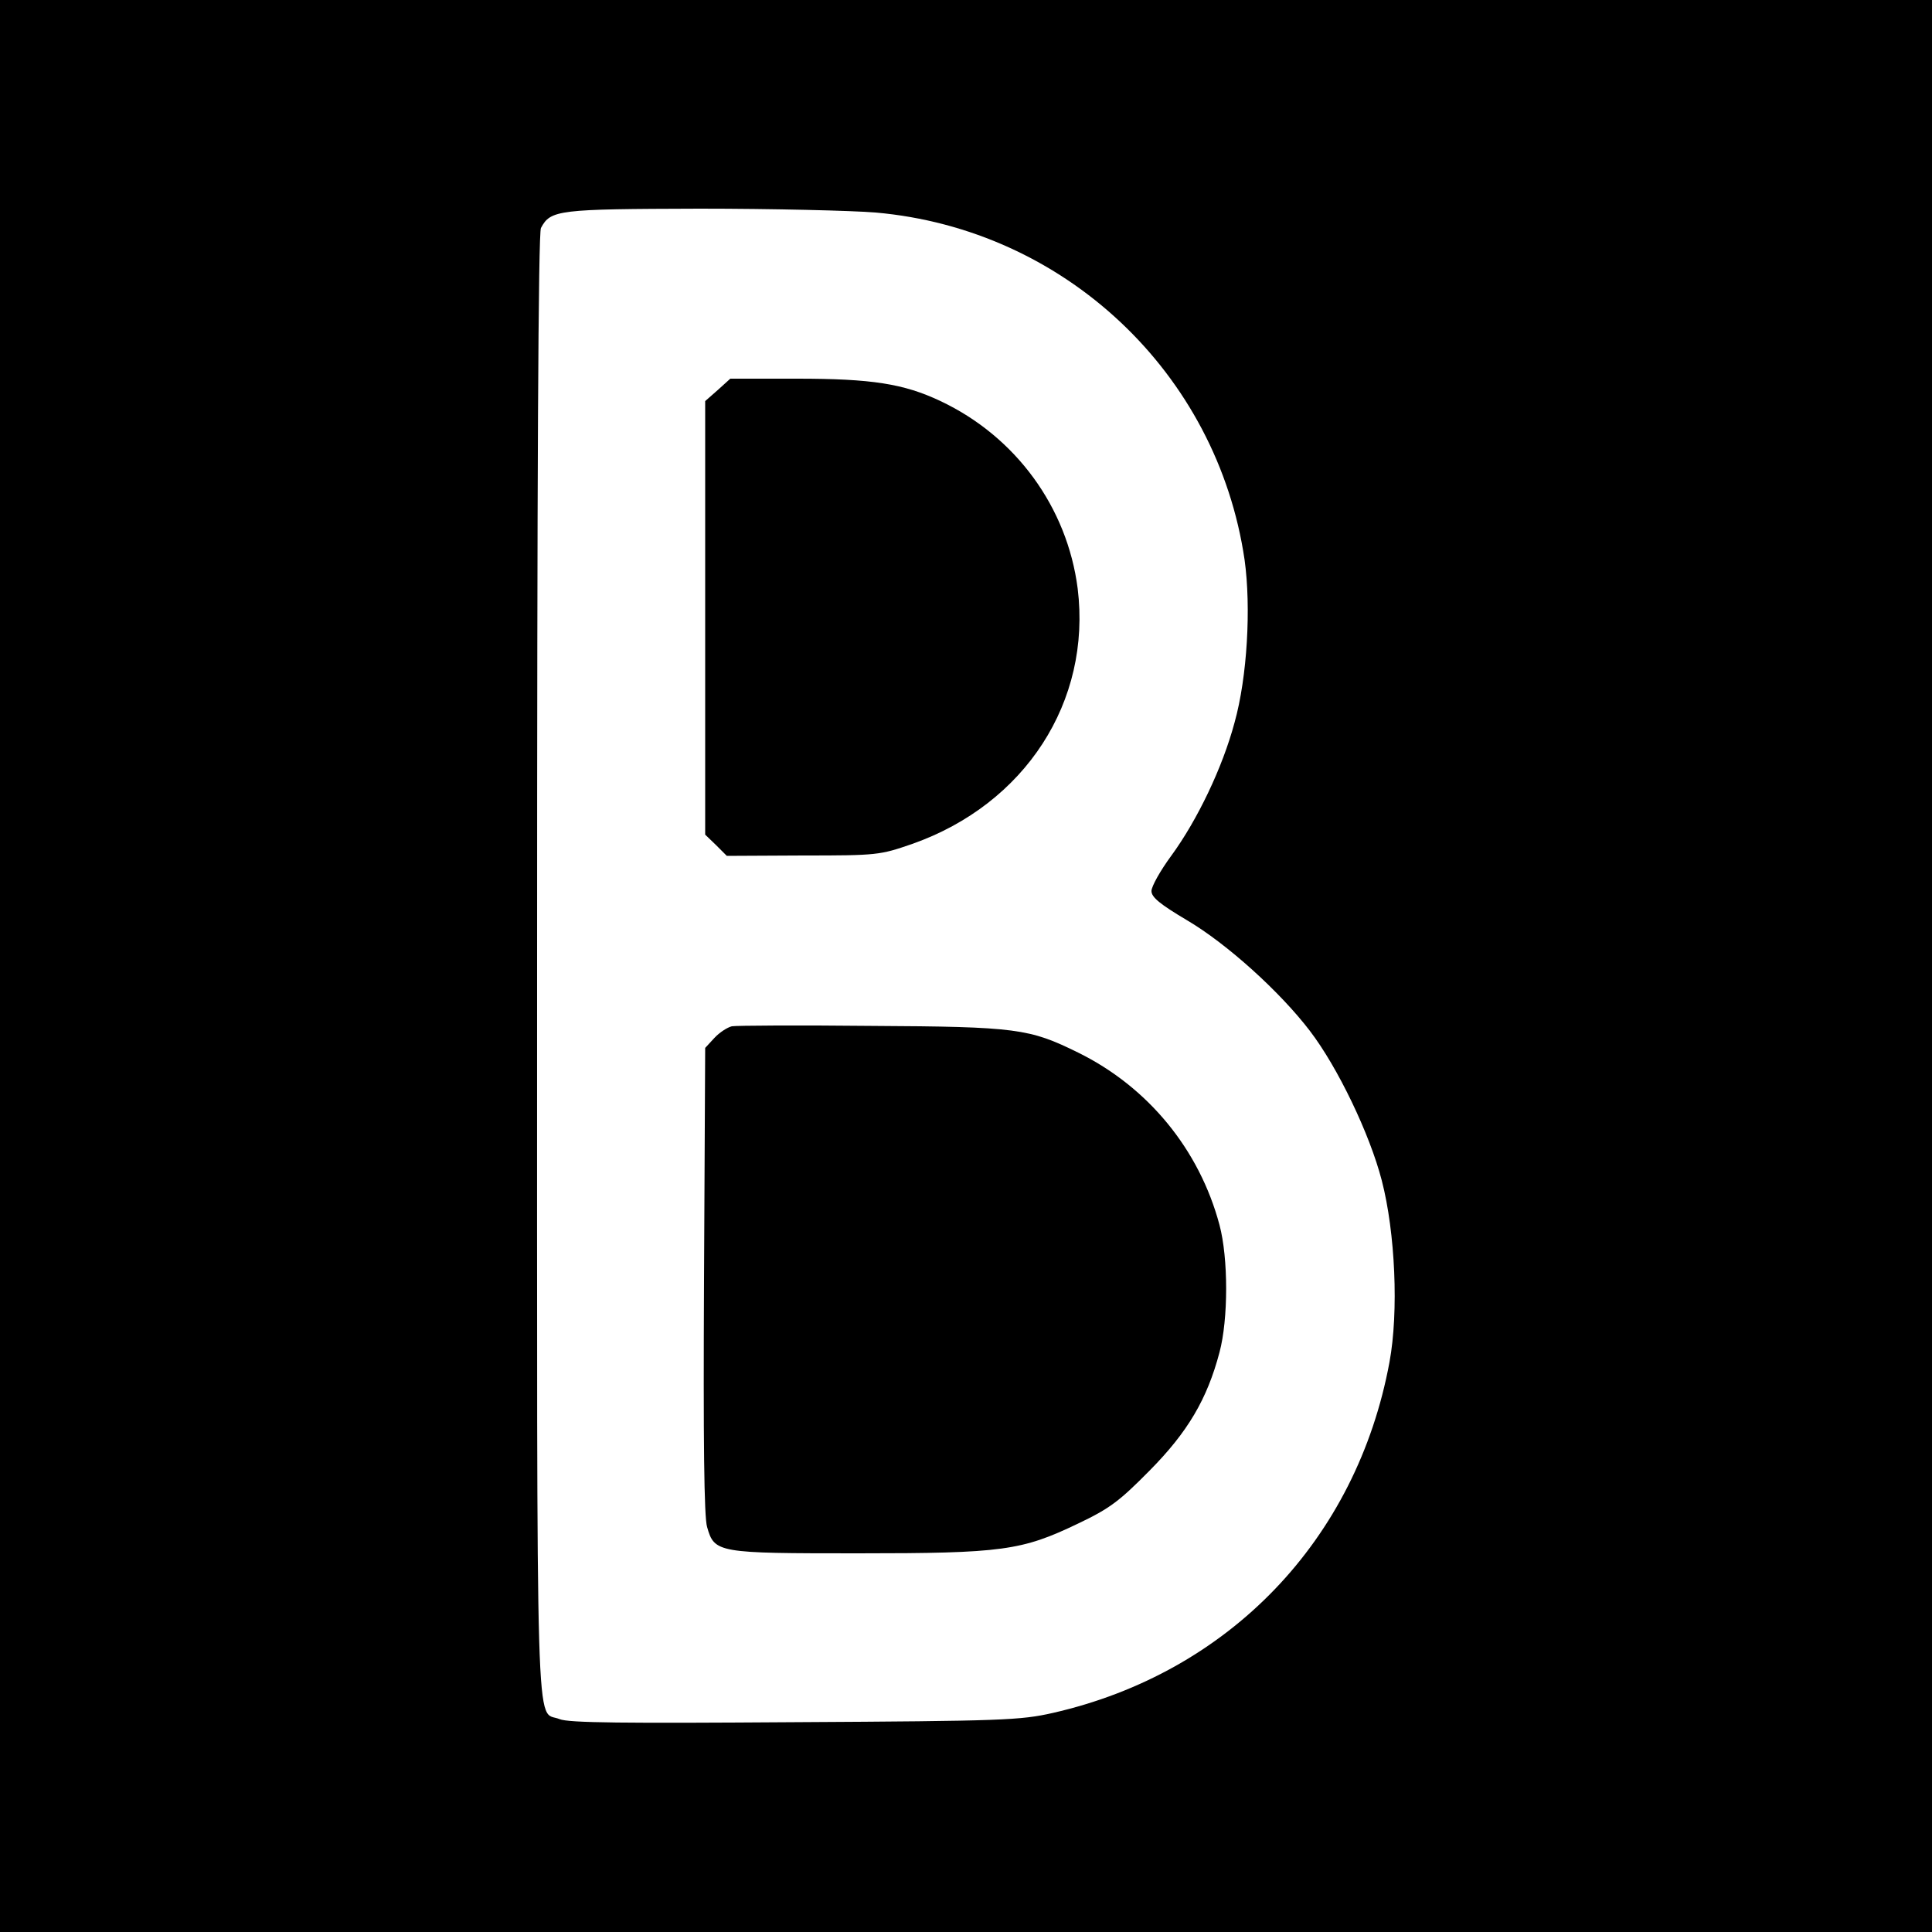 <?xml version="1.0" standalone="no"?>
<!DOCTYPE svg PUBLIC "-//W3C//DTD SVG 20010904//EN"
 "http://www.w3.org/TR/2001/REC-SVG-20010904/DTD/svg10.dtd">
<svg version="1.0" xmlns="http://www.w3.org/2000/svg"
 width="500pt" height="500pt" viewBox="0 0 500 500"
 preserveAspectRatio="xMidYMid meet">
<g transform="translate(0,500) scale(0.1,-0.1)"
fill="#000000" stroke="none">
<path d="M0 2500 l0 -2500 2500 0 2500 0 0 2500 0 2500 -2500 0 -2500 0 0
-2500z m2266 1950 c489 -43 884 -415 955 -899 17 -123 7 -303 -26 -421 -31
-116 -96 -252 -164 -345 -28 -38 -51 -79 -51 -91 0 -16 22 -34 91 -75 104 -61
242 -186 319 -287 72 -94 155 -267 186 -387 35 -135 44 -340 20 -470 -85 -460
-415 -804 -871 -908 -84 -19 -129 -21 -669 -24 -438 -3 -585 -2 -608 8 -63 26
-58 -127 -58 1947 0 1274 3 1900 10 1912 25 47 44 49 410 50 190 0 395 -5 456
-10z"/>
<path d="M1858 3991 l-33 -29 0 -561 0 -561 28 -27 28 -28 197 1 c193 0 199 1
283 30 292 103 464 368 428 661 -27 210 -160 393 -355 485 -95 45 -178 58
-371 58 l-173 0 -32 -29z"/>
<path d="M1894 2344 c-12 -3 -32 -16 -45 -30 l-24 -26 -3 -601 c-2 -414 0
-614 8 -639 19 -67 27 -68 390 -68 375 0 424 7 570 77 82 39 107 58 185 137
99 100 149 185 181 306 23 86 23 244 0 330 -52 195 -185 357 -366 446 -126 62
-158 67 -535 69 -187 2 -350 1 -361 -1z"/>
</g>
</svg>
